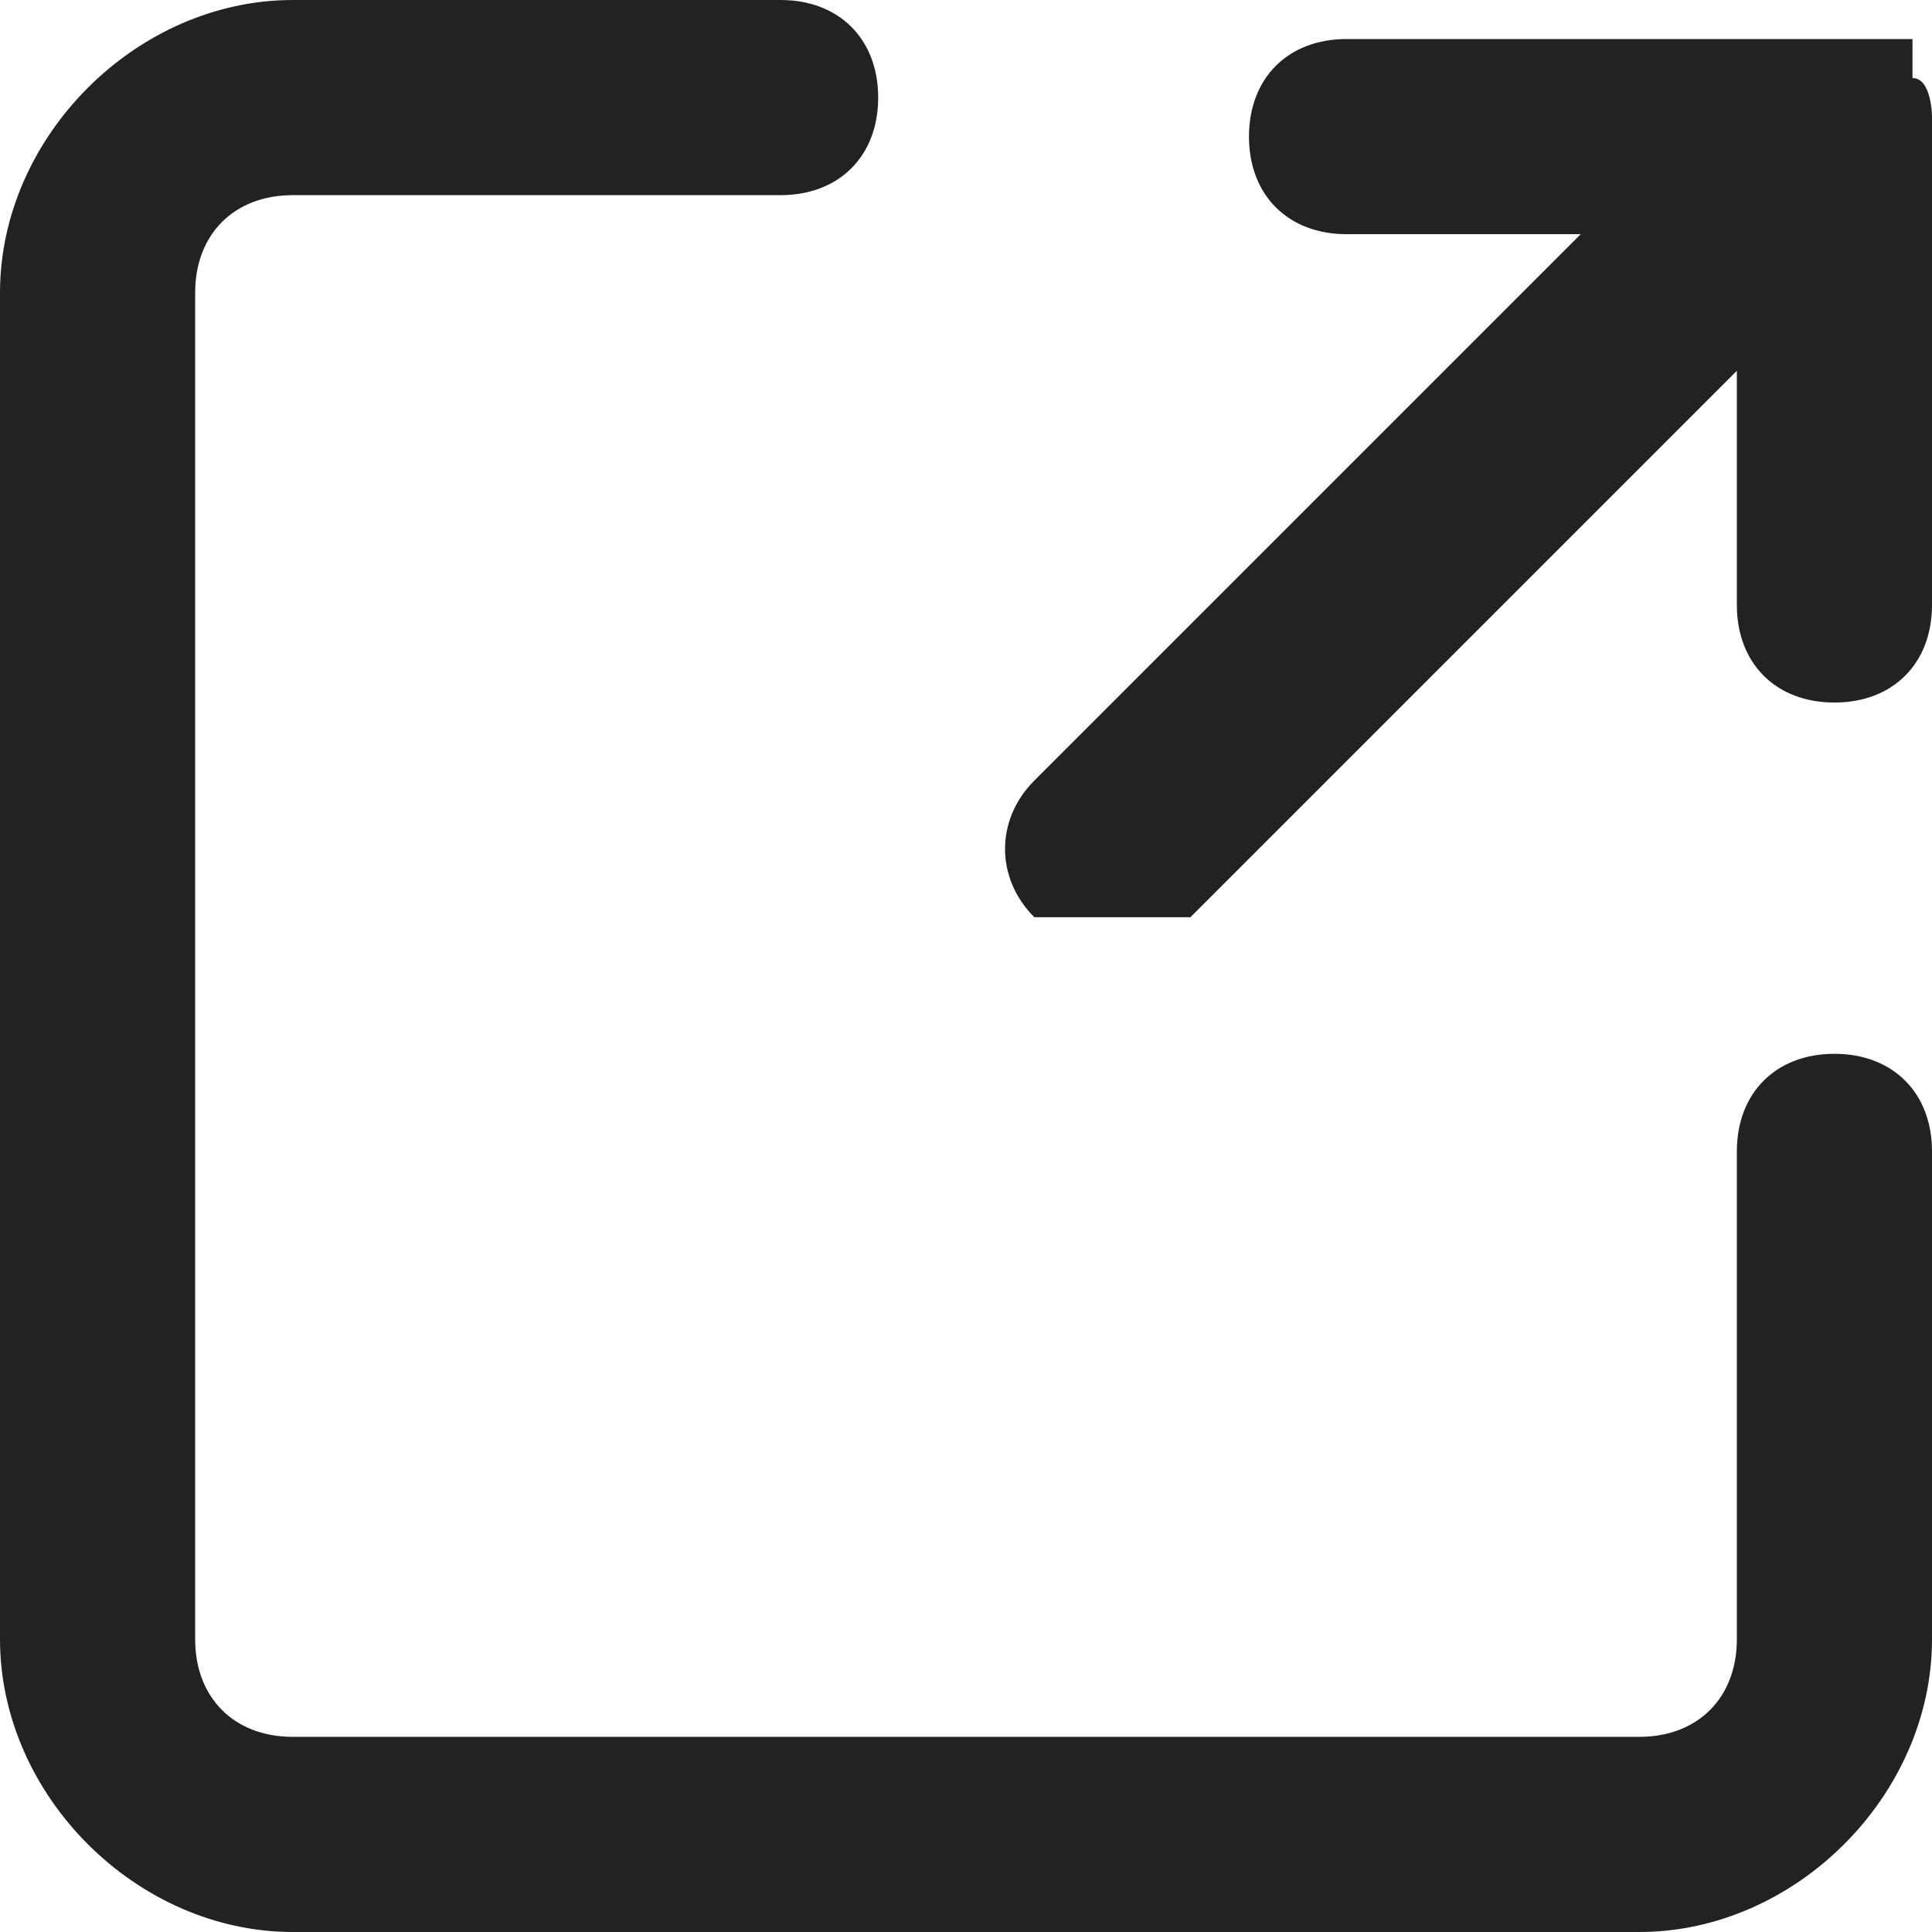 <?xml version="1.0" encoding="UTF-8"?>
<svg id="_レイヤー_1" xmlns="http://www.w3.org/2000/svg" version="1.1" viewBox="0 0 9.9 9.9">
  <!-- Generator: Adobe Illustrator 29.5.1, SVG Export Plug-In . SVG Version: 2.1.0 Build 141)  -->
  <defs>
    <style>
      .st0 {
        fill: #222;
      }
    </style>
  </defs>
  <path class="st0" d="M8.4,9.9H1.5c-.8,0-1.5-.7-1.5-1.5V1.5C0,.7.7,0,1.5,0h2.5C4.3,0,4.5.2,4.5.5s-.2.5-.5.5H1.5c-.3,0-.5.2-.5.5v6.9c0,.3.2.5.5.5h6.9c.3,0,.5-.2.5-.5v-2.5c0-.3.2-.5.5-.5s.5.2.5.5v2.5c0,.8-.7,1.5-1.5,1.5ZM5.7,4.7h-.4c-.2-.2-.2-.5,0-.7l2.8-2.8h-1.2c-.3,0-.5-.2-.5-.5s.2-.5.5-.5h2.9v.2c.1,0,.1.2.1.2h0v2.5c0,.3-.2.5-.5.5s-.5-.2-.5-.5v-1.2l-2.8,2.8h-.4,0Z"/>
</svg>